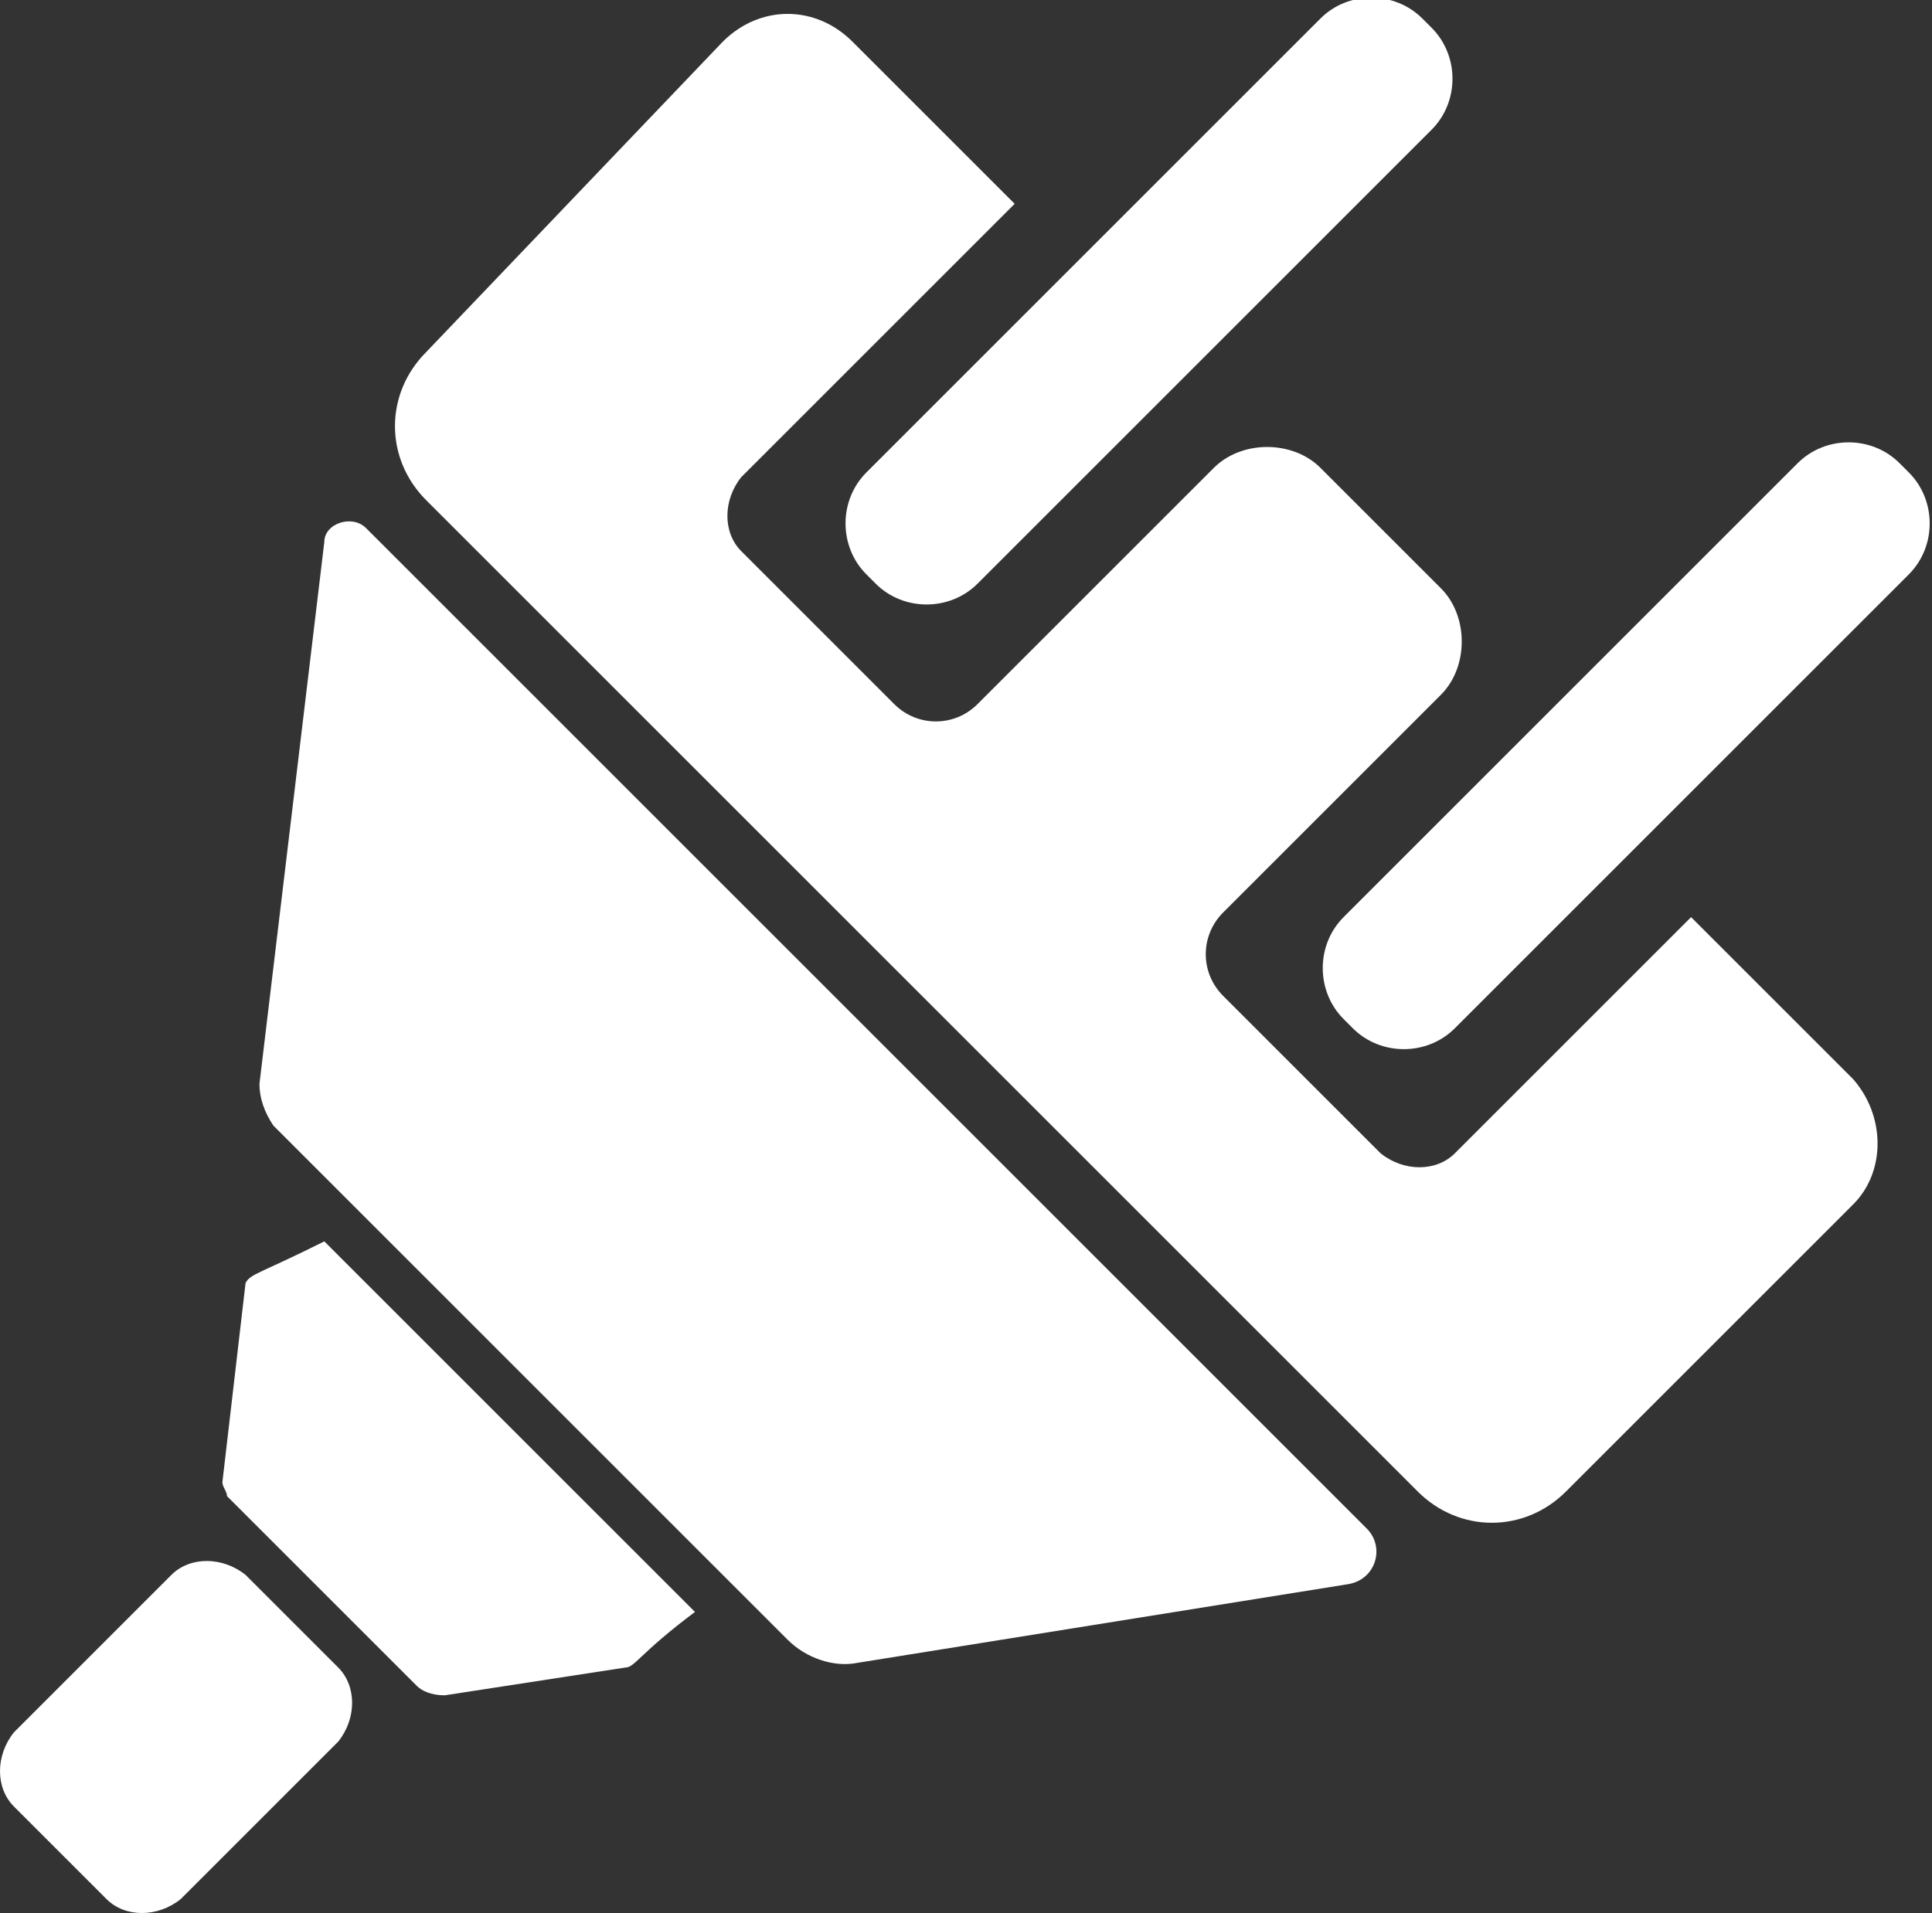 <?xml version="1.0" encoding="utf-8"?>
<!-- Generator: Adobe Illustrator 22.1.0, SVG Export Plug-In . SVG Version: 6.00 Build 0)  -->
<svg version="1.1" id="Layer_9" xmlns="http://www.w3.org/2000/svg" xmlns:xlink="http://www.w3.org/1999/xlink" x="0px" y="0px"
	 viewBox="0 0 41.7 41.3" enable-background="new 0 0 41.7 41.3" xml:space="preserve">
<rect x="0" y="0" width="41.7" height="41.3" fill="#333333" stroke="none"/>
<g>
	<g>
		<path fill="#ffffff" d="M5.9,24.3l11.1,11.1c0.4,0.4,1,0.6,1.5,0.5l10.6-1.7c0.6-0.1,0.8-0.8,0.4-1.2L7.9,11.4
			C7.6,11.1,7,11.3,7,11.7L5.6,23.4C5.6,23.7,5.7,24,5.9,24.3z"/>
		<path fill="#ffffff" d="M4.9,32.3L9,36.4c0.1,0.1,0.3,0.2,0.6,0.2l3.9-0.6c0.2,0,0.3-0.3,1.5-1.2L7,26.8c-1.4,0.7-1.6,0.7-1.7,0.9
			L4.8,32C4.8,32.1,4.9,32.2,4.9,32.3z"/>
		<path fill="#ffffff" d="M9.2,10.8l21.4,21.4c0.9,0.9,2.3,0.9,3.2,0L40,26c0.7-0.7,0.7-1.9,0-2.7l-3.5-3.5l-5.1,5.1
			c-0.4,0.4-1.1,0.4-1.6,0l-3.4-3.4c-0.5-0.5-0.5-1.3,0-1.8l4.7-4.7c0.6-0.6,0.6-1.7,0-2.3l-2.6-2.6c-0.6-0.6-1.7-0.6-2.3,0
			l-5.1,5.1c-0.5,0.5-1.3,0.5-1.8,0l-3.3-3.3c-0.4-0.4-0.4-1.1,0-1.6l5.9-5.9l-3.5-3.5c-0.8-0.8-2-0.8-2.8,0L9.2,7.6
			C8.3,8.5,8.3,9.9,9.2,10.8z"/>
		<path fill="#ffffff" d="M18.9,12.6l-0.2-0.2c-0.6-0.6-0.6-1.6,0-2.2l9.8-9.8c0.6-0.6,1.6-0.6,2.2,0l0.2,0.2c0.6,0.6,0.6,1.6,0,2.2
			l-9.8,9.8C20.5,13.2,19.5,13.2,18.9,12.6z"/>
		<path fill="#ffffff" d="M29.2,22.2L29,22c-0.6-0.6-0.6-1.6,0-2.2l9.8-9.8c0.6-0.6,1.6-0.6,2.2,0l0.2,0.2c0.6,0.6,0.6,1.6,0,2.2
			l-9.8,9.8C30.8,22.8,29.8,22.8,29.2,22.2z"/>
	</g>
	<path fill="#ffffff" d="M2.3,41l-2-2c-0.4-0.4-0.4-1.1,0-1.6l3.4-3.4c0.4-0.4,1.1-0.4,1.6,0l2,2c0.4,0.4,0.4,1.1,0,1.6L3.9,41
		C3.4,41.4,2.7,41.4,2.3,41z"/>
</g>
</svg>
